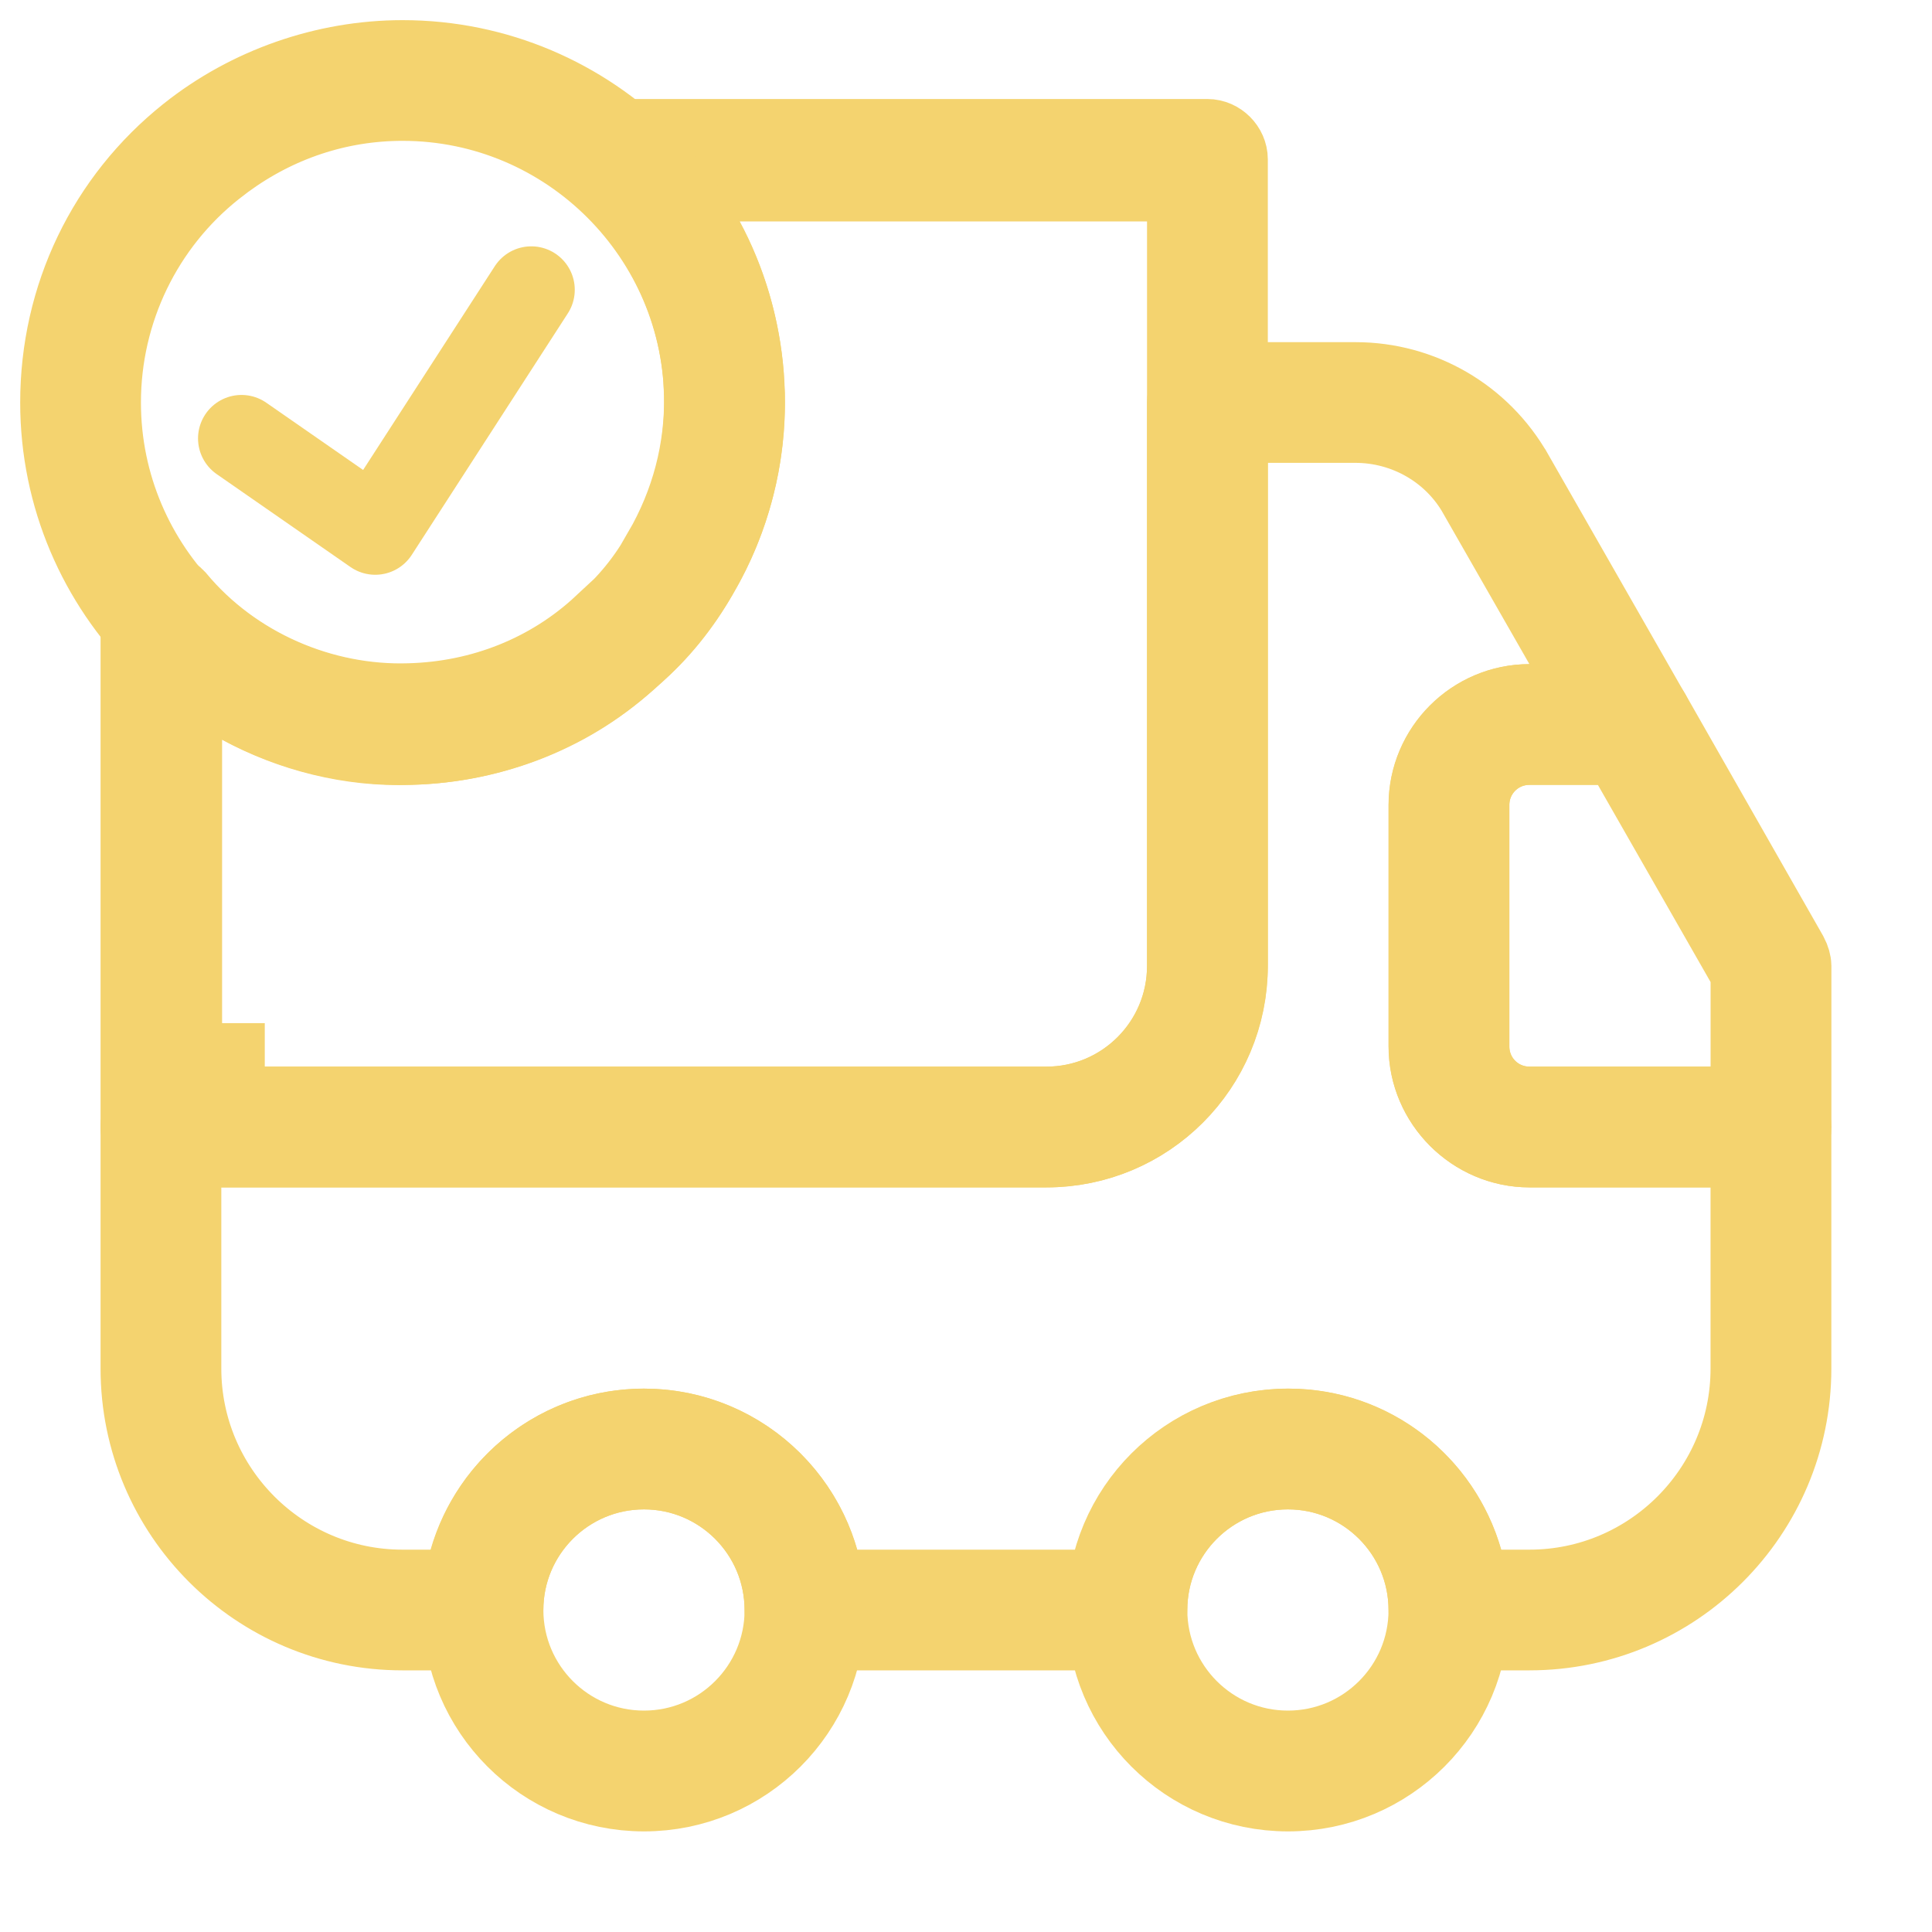 <?xml version="1.0" encoding="UTF-8"?> <svg xmlns="http://www.w3.org/2000/svg" width="40" height="40" viewBox="0 0 40 40" fill="none"><path d="M12.732 2.95H24.999C25.185 2.95 25.349 3.114 25.349 3.3V19.967C25.349 22.041 23.697 23.684 21.665 23.684H3.332C3.146 23.684 2.982 23.519 2.982 23.333V12.7C2.982 12.549 3.077 12.413 3.215 12.359C3.357 12.31 3.503 12.354 3.591 12.459L3.592 12.46C4.791 13.895 6.642 14.69 8.477 14.632C10.004 14.592 11.434 14.022 12.529 13.003L12.53 13.004C13.049 12.565 13.469 12.045 13.787 11.468L13.786 11.467C14.377 10.448 14.668 9.327 14.648 8.185V8.181L14.633 7.847C14.51 6.188 13.747 4.684 12.517 3.58L12.508 3.572C12.391 3.47 12.357 3.317 12.407 3.186C12.463 3.039 12.603 2.95 12.732 2.95ZM8.492 15.35L8.482 15.351C7.27 15.394 6.062 15.086 5.028 14.525L3.698 13.804V22.083H4.582V22.983H21.665C23.312 22.983 24.648 21.647 24.648 20V3.684H13.809L14.523 5.01C14.972 5.845 15.245 6.775 15.326 7.752L15.349 8.174C15.377 9.458 15.052 10.725 14.405 11.828L14.4 11.836L14.396 11.845C14.044 12.476 13.562 13.07 13.056 13.492L13.033 13.511L13.012 13.53C11.847 14.637 10.229 15.305 8.492 15.35Z" fill="#F4D36F" stroke="#F4D36F" stroke-width="1.8"></path><path d="M24.999 7.984H28.065C29.391 7.984 30.61 8.693 31.267 9.846L31.268 9.847L34.117 14.831C34.176 14.939 34.176 15.084 34.115 15.191C34.067 15.277 33.959 15.35 33.815 15.35H31.665C30.935 15.35 30.349 15.936 30.349 16.666V21.666C30.349 22.397 30.935 22.984 31.665 22.984H36.665C36.851 22.984 37.016 23.147 37.016 23.334V28.334C37.016 31.286 34.618 33.683 31.665 33.683H29.999C29.813 33.683 29.648 33.52 29.648 33.334C29.648 31.686 28.312 30.35 26.665 30.35C25.018 30.35 23.682 31.686 23.682 33.334C23.682 33.52 23.518 33.683 23.332 33.683H16.665C16.479 33.683 16.315 33.52 16.315 33.334C16.315 31.686 14.979 30.35 13.332 30.35C11.685 30.35 10.349 31.686 10.349 33.334C10.349 33.52 10.185 33.683 9.999 33.683H8.332C5.379 33.683 2.982 31.286 2.982 28.334V23.334C2.982 23.147 3.146 22.984 3.332 22.984H21.665C23.312 22.984 24.648 21.647 24.648 20V8.334C24.648 8.147 24.813 7.984 24.999 7.984ZM25.349 20C25.349 22.037 23.701 23.683 21.665 23.683H3.682V28.334C3.682 30.897 5.768 32.984 8.332 32.984H9.594L9.78 32.331C10.223 30.787 11.648 29.65 13.332 29.65C15.017 29.65 16.441 30.787 16.884 32.331L17.07 32.984H22.943L23.131 32.331C23.574 30.787 24.997 29.65 26.682 29.65C28.362 29.65 29.773 30.783 30.217 32.331L30.404 32.984H31.665C34.229 32.984 36.315 30.897 36.315 28.334V23.683H31.665C30.562 23.683 29.648 22.769 29.648 21.666V16.666C29.649 15.56 30.549 14.65 31.665 14.65H33.217L32.446 13.303L30.665 10.191H30.666C30.136 9.251 29.132 8.683 28.065 8.683H25.349V20Z" fill="#F4D36F" stroke="#F4D36F" stroke-width="1.8"></path><path d="M13.333 29.65C15.369 29.65 17.016 31.297 17.017 33.333C17.017 35.369 15.369 37.017 13.333 37.017C11.297 37.016 9.65 35.369 9.65 33.333C9.651 31.297 11.297 29.651 13.333 29.65ZM13.333 30.35C11.686 30.35 10.35 31.686 10.35 33.333C10.35 34.98 11.686 36.316 13.333 36.316C14.98 36.316 16.316 34.98 16.316 33.333C16.316 31.686 14.98 30.35 13.333 30.35Z" fill="#F4D36F" stroke="#F4D36F" stroke-width="1.8"></path><path d="M26.665 29.65C28.701 29.65 30.349 31.297 30.349 33.333C30.349 35.369 28.701 37.017 26.665 37.017C24.629 37.016 22.982 35.369 22.982 33.333C22.983 31.297 24.629 29.651 26.665 29.65ZM26.665 30.35C25.018 30.35 23.682 31.686 23.682 33.333C23.682 34.98 25.018 36.316 26.665 36.316C28.312 36.316 29.648 34.98 29.648 33.333C29.648 31.686 28.312 30.35 26.665 30.35Z" fill="#F4D36F" stroke="#F4D36F" stroke-width="1.8"></path><path d="M31.667 14.65H33.816C33.955 14.65 34.058 14.718 34.108 14.812L34.118 14.829L36.961 19.817C37.002 19.894 37.017 19.962 37.017 20V23.333C37.017 23.519 36.853 23.683 36.667 23.684H31.667C30.564 23.684 29.651 22.77 29.65 21.667V16.667C29.65 15.564 30.564 14.65 31.667 14.65ZM36.316 20.095L36.198 19.887L33.864 15.804L33.605 15.35H31.667C30.937 15.35 30.35 15.937 30.35 16.667V21.667C30.35 22.397 30.937 22.983 31.667 22.983H36.316V20.095Z" fill="#F4D36F" stroke="#F4D36F" stroke-width="1.8"></path><path d="M8.335 1.317C12.204 1.317 15.352 4.464 15.352 8.334C15.351 10.34 14.48 12.259 12.959 13.588L12.955 13.592C11.669 14.73 10.031 15.35 8.335 15.35C4.465 15.35 1.319 12.203 1.318 8.334C1.318 6.172 2.278 4.182 3.945 2.854L3.946 2.853C5.187 1.864 6.756 1.317 8.335 1.317ZM8.335 2.016C6.982 2.016 5.699 2.447 4.606 3.248L4.393 3.411C2.893 4.599 2.018 6.41 2.018 8.334C2.018 11.814 4.855 14.65 8.335 14.65C9.86 14.65 11.331 14.083 12.502 13.085L12.509 13.08L12.515 13.074C13.873 11.871 14.651 10.159 14.651 8.334C14.651 4.853 11.815 2.016 8.335 2.016Z" fill="#F4D36F" stroke="#F4D36F" stroke-width="1.8"></path><path d="M5 9.077L7.769 11L11 6" stroke="#F4D36F" stroke-width="1.8" stroke-linecap="round" stroke-linejoin="round"></path></svg> 